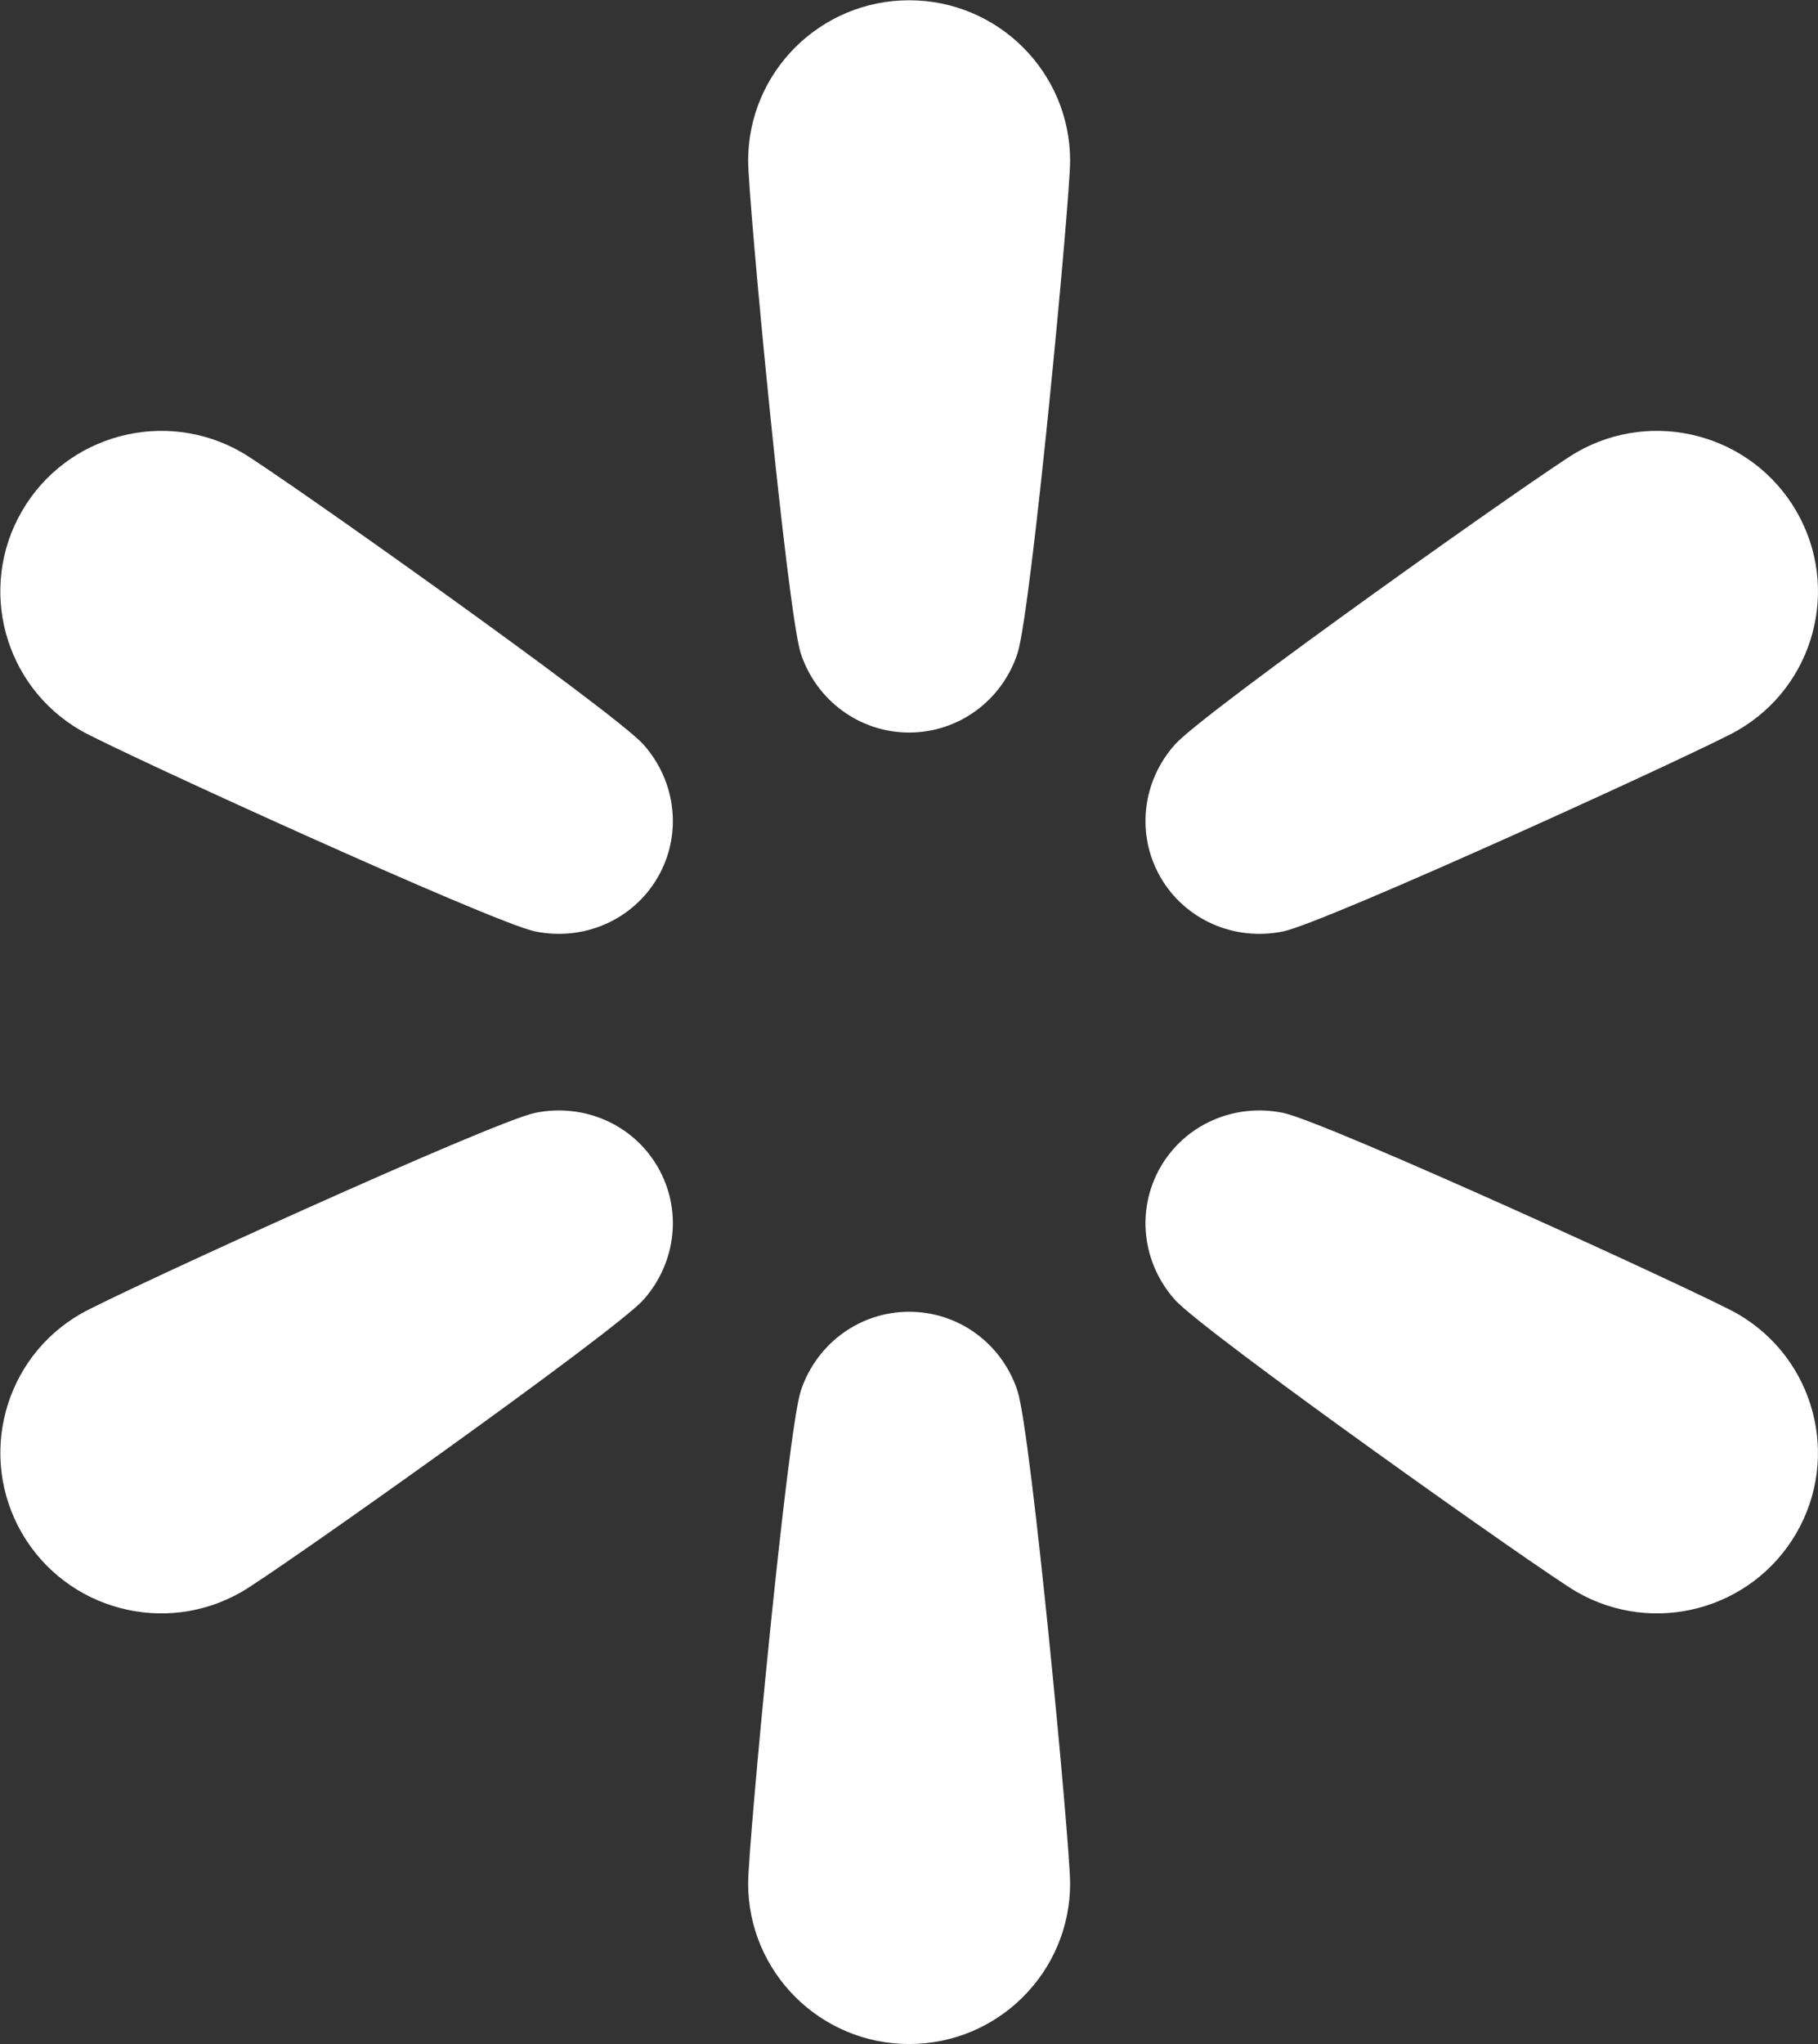 <svg version="1.2" xmlns="http://www.w3.org/2000/svg" viewBox="0 0 1345 1512" width="1345" height="1512">
	<rect x="0" y="0" width="1345" height="1512" fill="#333333" stroke="none"/>
	<title>Walmart_logo_(2025;_Alt)</title>
	<style>
		.s0 { fill: #ffffff } 
	</style>
	<path id="path6" fill-rule="evenodd" class="s0" d="m949.3 688.9c31.6-6.5 311.2-134.2 336.1-148.6 57-32.8 76.5-105.4 43.6-162.2-32.9-56.8-105.8-76.3-162.7-43.5-25 14.4-275.6 191.9-297 216-24.6 27.5-28.8 66.9-10.7 98.3 18.2 31.4 54.5 47.4 90.7 40zm336.1 282.8c-25-14.4-304.5-142.1-336.1-148.6-36.2-7.4-72.5 8.6-90.7 40-18.1 31.4-13.9 70.8 10.7 98.3 21.4 24 272.1 201.6 297 215.9 57 32.9 129.8 13.4 162.7-43.4 32.9-56.8 13.3-129.4-43.6-162.2zm-612.8-1.5c-36.3 0-68.4 23.3-80.1 58.3-10.1 30.6-39 335.8-39 364.5 0 65.6 53.3 118.8 119.1 118.8 65.8 0 119.1-53.2 119.1-118.8 0-28.7-28.8-334-39-364.5-11.6-35-43.7-58.3-80.1-58.3zm-276.7-147.1c-31.6 6.5-311.2 134.2-336.1 148.6-57 32.8-76.4 105.4-43.6 162.2 32.9 56.8 105.8 76.3 162.7 43.4 25-14.3 275.6-191.9 297.1-215.9 24.5-27.6 28.8-66.9 10.6-98.3-18.2-31.4-54.5-47.4-90.7-40zm-217-488.5c-57-32.8-129.8-13.3-162.7 43.5-32.9 56.8-13.3 129.4 43.6 162.2 25 14.4 304.5 142.1 336.1 148.6 36.2 7.4 72.5-8.6 90.7-40 18.2-31.4 13.9-70.8-10.6-98.3-21.5-24.1-272.1-201.6-297.1-216zm493.7-334.4c-65.7 0-119.1 53.1-119.1 118.7 0 28.8 28.9 334 39 364.6 11.7 35 43.8 58.3 80.1 58.3 36.4 0 68.5-23.4 80.1-58.3 10.2-30.6 39-335.8 39-364.6 0-65.5-53.3-118.7-119.1-118.7z"/>
</svg>